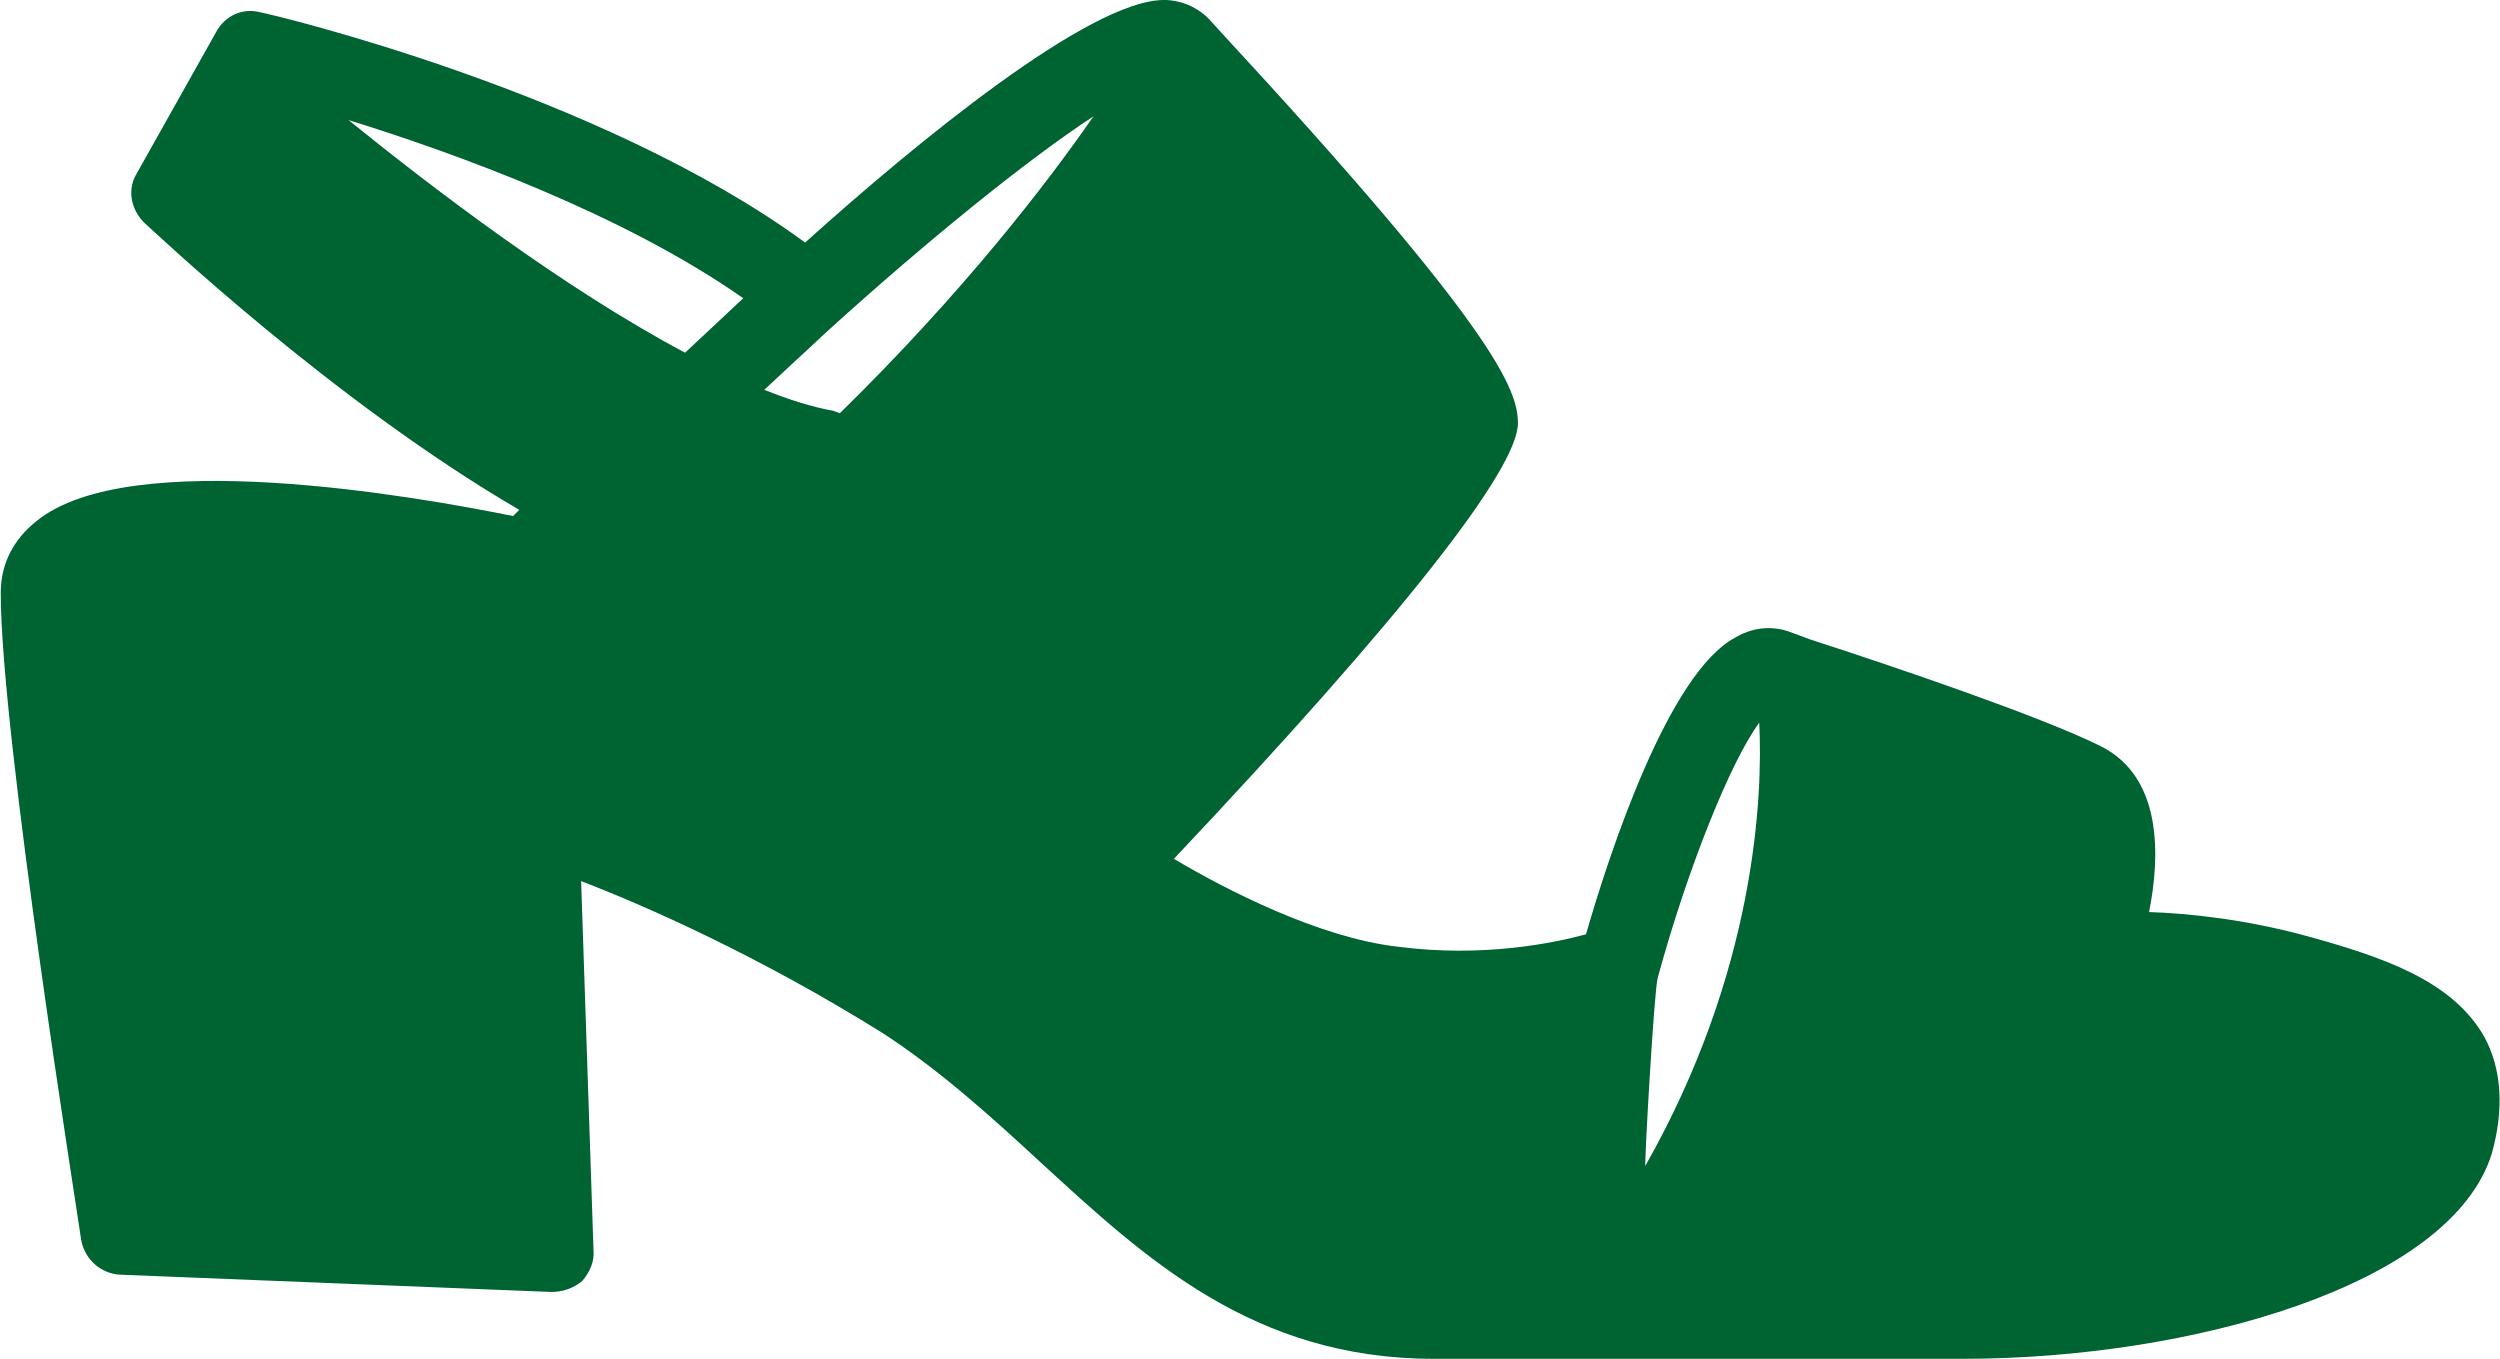 <?xml version="1.0" encoding="UTF-8"?>
<!DOCTYPE svg PUBLIC "-//W3C//DTD SVG 1.1//EN" "http://www.w3.org/Graphics/SVG/1.1/DTD/svg11.dtd">
<!-- Creator: CorelDRAW X8 -->
<svg xmlns="http://www.w3.org/2000/svg" xml:space="preserve" width="54.403mm" height="29.569mm" version="1.1" style="shape-rendering:geometricPrecision; text-rendering:geometricPrecision; image-rendering:optimizeQuality; fill-rule:evenodd; clip-rule:evenodd"
viewBox="0 0 2019 1098"
 xmlns:xlink="http://www.w3.org/1999/xlink">
 <defs>
  <style type="text/css">
   <![CDATA[
    .fil0 {fill:#006332;fill-rule:nonzero}
   ]]>
  </style>
 </defs>
 <g id="Capa_x0020_1">
  <path class="fil0" d="M281 97c87,27 222,76 319,144l-47 44c-98,-52 -204,-133 -272,-188zm392 235c-17,-3 -36,-9 -56,-17l29 -27c9,-8 17,-16 26,-24 0,0 0,0 0,0 74,-67 156,-134 211,-170 -38,55 -106,143 -205,240 -2,-1 -3,-1 -5,-2zm666 458c24,-88 59,-175 82,-206 3,60 -3,201 -92,358 -1,1 7,-142 10,-152zm668 48c-26,-46 -83,-65 -145,-82 -48,-13 -94,-18 -126,-19 9,-45 11,-109 -39,-134 -48,-24 -169,-65 -234,-86l-19 -7c-9,-3 -25,-5 -42,5 -54,28 -102,174 -121,240 -26,7 -83,19 -152,10 -63,-7 -139,-46 -181,-71 185,-196 278,-315 278,-352 0,-27 -18,-76 -240,-316l-10 -11c-6,-6 -17,-14 -34,-15 -1,0 -1,0 -2,0 -60,0 -200,115 -290,196 -165,-121 -429,-184 -440,-186 -15,-4 -29,3 -36,16l-64 114c-8,13 -5,29 6,40 8,7 152,144 303,232l-5 5c-79,-16 -310,-57 -385,4 -19,15 -29,35 -29,58 0,115 63,507 65,523 3,16 16,27 31,28l349 14c9,0 18,-3 25,-9 6,-7 10,-16 9,-25l-10 -298c52,20 143,60 244,123 46,30 87,67 127,104 85,78 172,159 318,159l428 0c183,0 394,-59 427,-166 10,-36 8,-68 -6,-94z"/>
 </g>
</svg>
